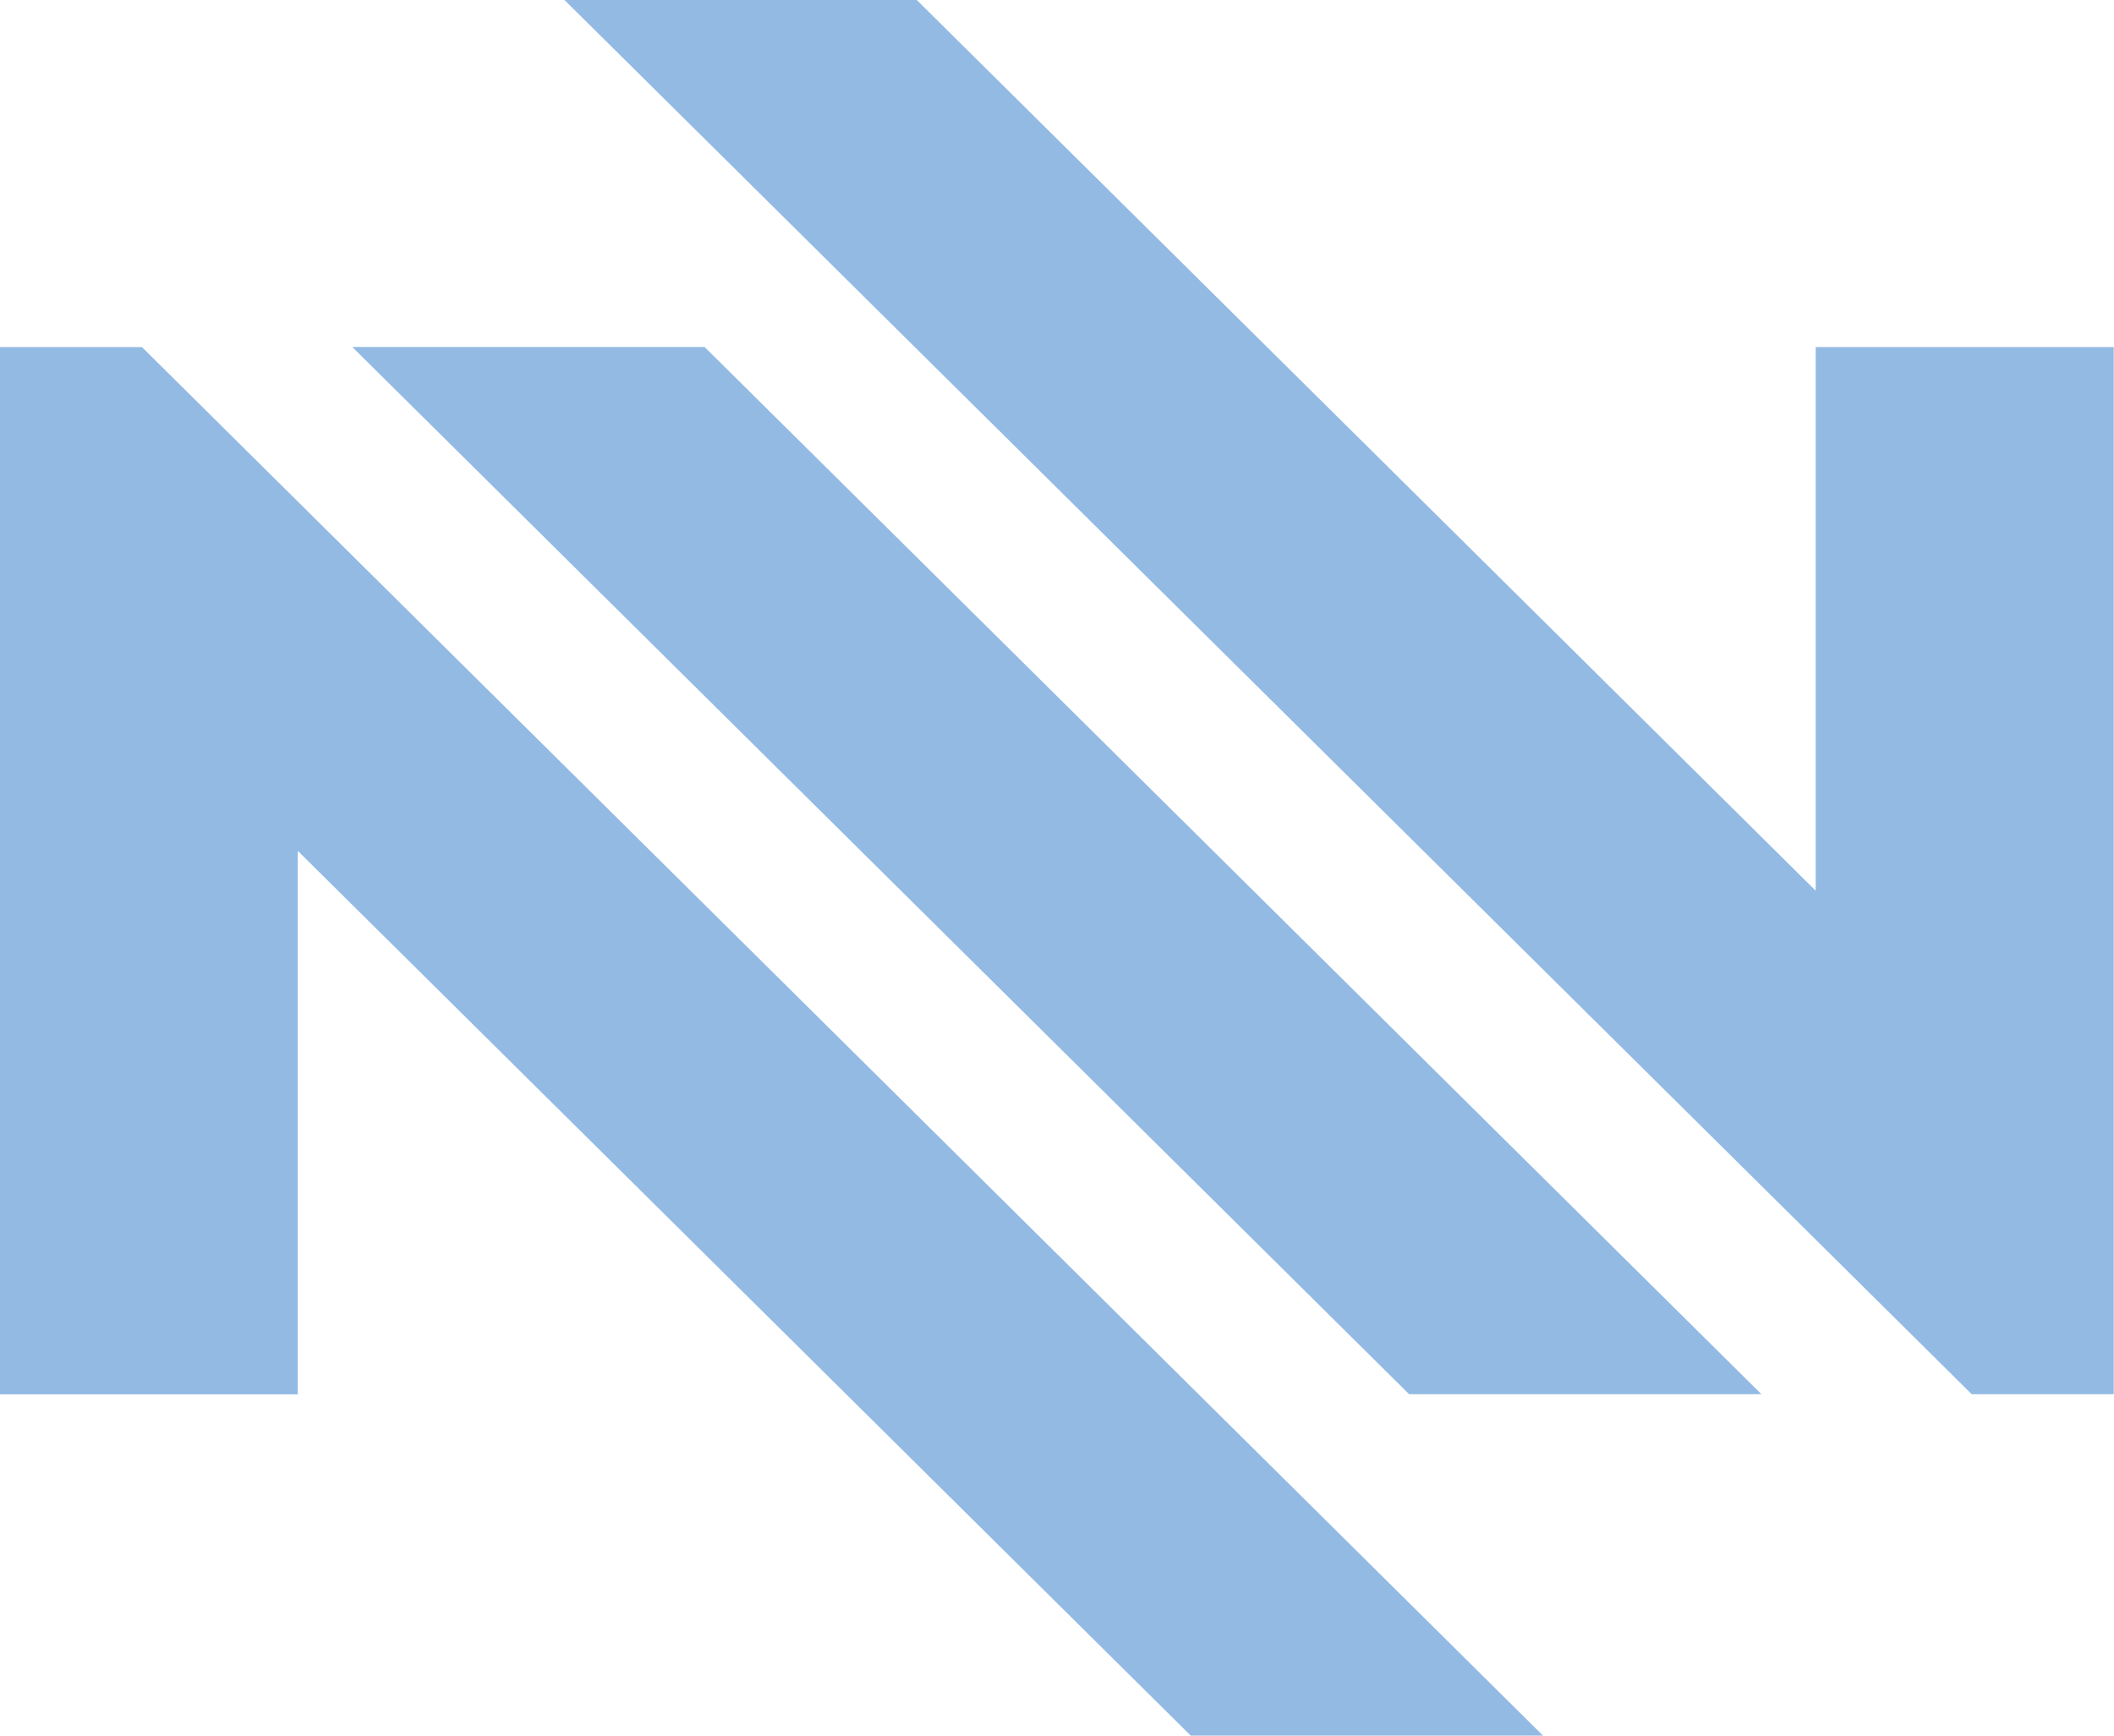 <?xml version="1.0" encoding="UTF-8"?> <svg xmlns="http://www.w3.org/2000/svg" width="95" height="78" viewBox="0 0 95 78" fill="none"><path d="M81.595 15.598H94.988V62.655H88.608L25.367 0H41.199L81.595 40.028V15.598ZM13.393 62.66H0V15.598H6.38L69.339 77.995H53.508L13.382 38.236V62.666H13.388L13.393 62.66ZM15.831 15.593H31.663L79.157 62.655H63.325L15.831 15.593Z" fill="#93BAE3"></path></svg> 